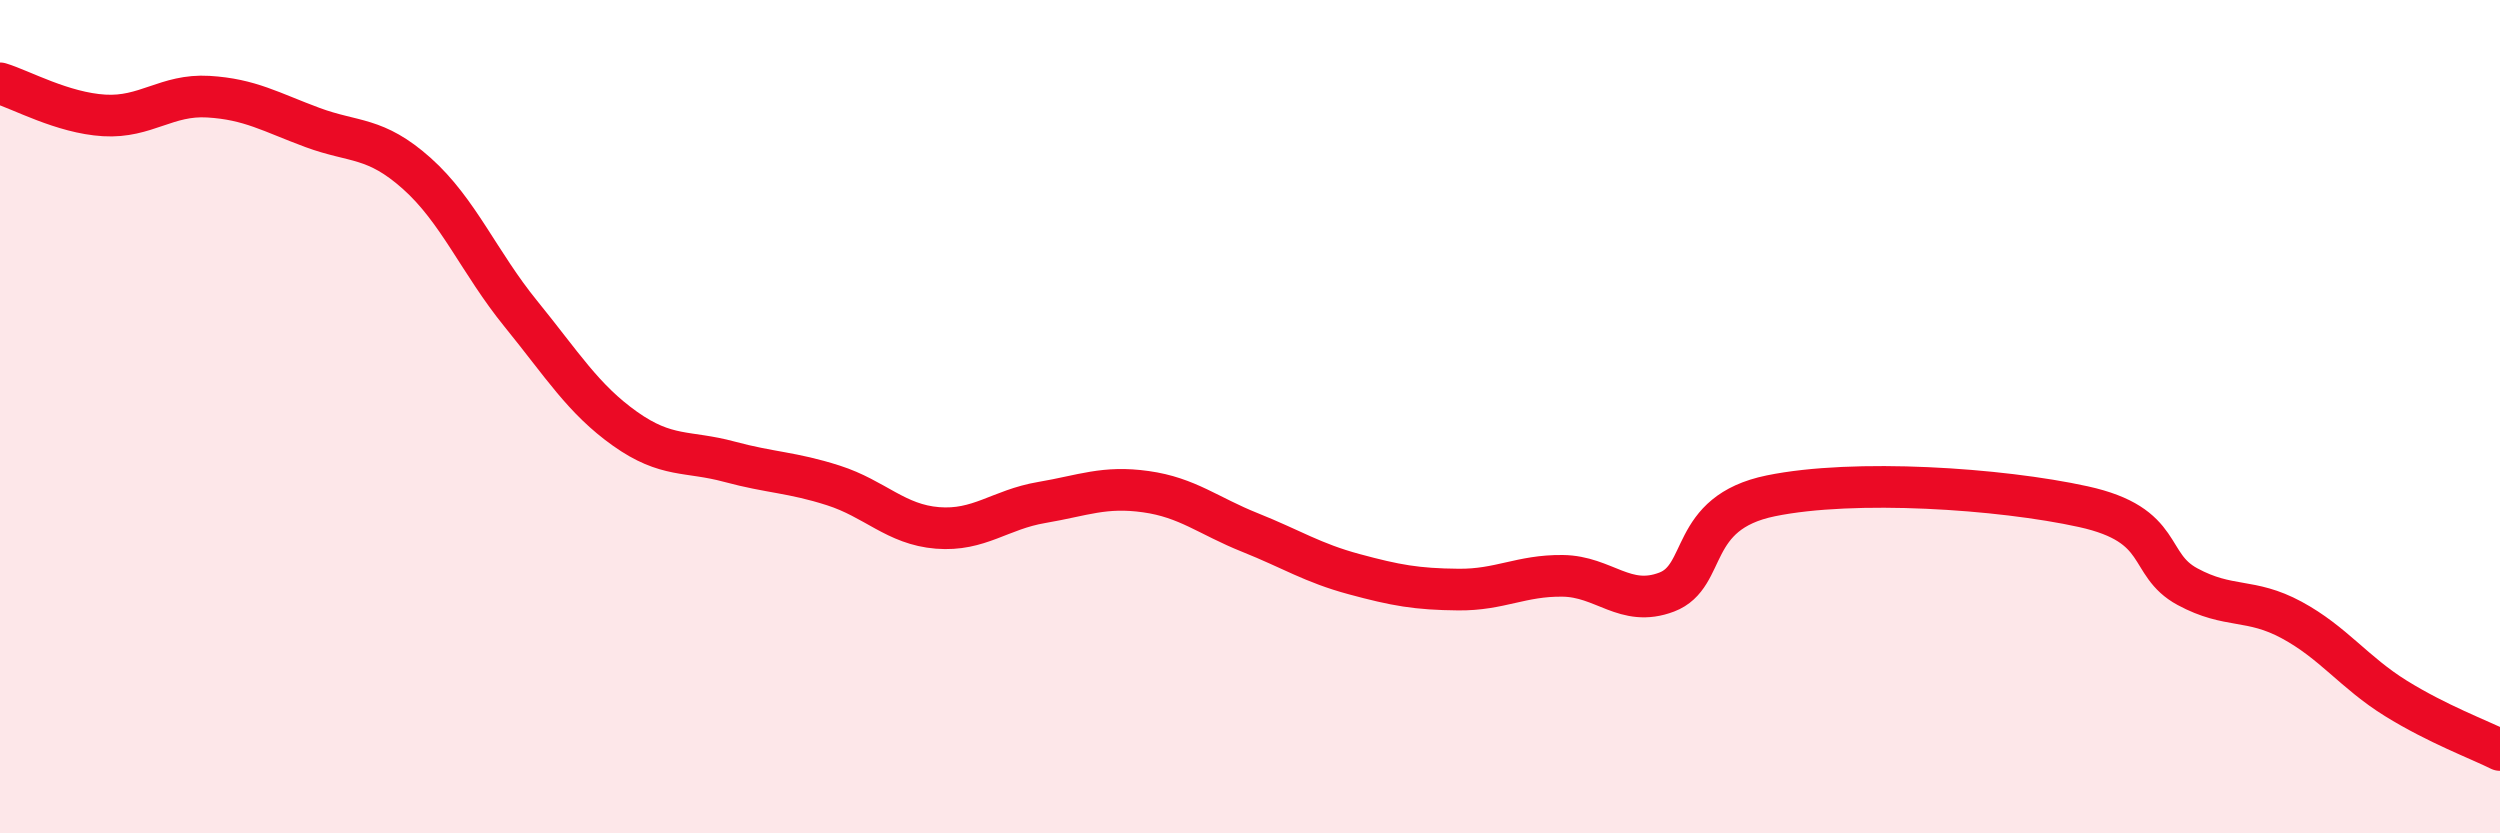 
    <svg width="60" height="20" viewBox="0 0 60 20" xmlns="http://www.w3.org/2000/svg">
      <path
        d="M 0,2 C 0.5,2.15 1.5,2.71 2.5,2.77 C 3.5,2.83 4,2.26 5,2.32 C 6,2.38 6.5,2.69 7.5,3.06 C 8.5,3.43 9,3.27 10,4.16 C 11,5.05 11.5,6.3 12.5,7.53 C 13.5,8.76 14,9.58 15,10.29 C 16,11 16.5,10.81 17.5,11.08 C 18.5,11.35 19,11.33 20,11.65 C 21,11.97 21.5,12.59 22.5,12.67 C 23.5,12.75 24,12.23 25,12.06 C 26,11.89 26.5,11.66 27.5,11.8 C 28.5,11.94 29,12.38 30,12.78 C 31,13.18 31.5,13.51 32.5,13.78 C 33.5,14.05 34,14.14 35,14.15 C 36,14.16 36.5,13.81 37.5,13.82 C 38.5,13.83 39,14.59 40,14.21 C 41,13.83 40.5,12.31 42.5,11.9 C 44.5,11.49 48,11.72 50,12.16 C 52,12.6 51.5,13.54 52.5,14.08 C 53.5,14.62 54,14.34 55,14.88 C 56,15.42 56.5,16.14 57.5,16.76 C 58.5,17.38 59.5,17.75 60,18L60 20L0 20Z"
        fill="#EB0A25"
        opacity="0.1"
        stroke-linecap="round"
        stroke-linejoin="round"
      />
      <path
        d="M 0,2 C 0.5,2.15 1.5,2.71 2.5,2.77 C 3.5,2.83 4,2.26 5,2.32 C 6,2.38 6.5,2.69 7.5,3.06 C 8.5,3.43 9,3.27 10,4.16 C 11,5.05 11.5,6.3 12.5,7.53 C 13.5,8.76 14,9.58 15,10.29 C 16,11 16.5,10.81 17.5,11.08 C 18.5,11.35 19,11.33 20,11.65 C 21,11.97 21.5,12.59 22.5,12.67 C 23.5,12.75 24,12.23 25,12.06 C 26,11.89 26.5,11.66 27.5,11.8 C 28.5,11.94 29,12.38 30,12.78 C 31,13.18 31.5,13.51 32.5,13.78 C 33.5,14.05 34,14.14 35,14.15 C 36,14.16 36.5,13.81 37.5,13.82 C 38.5,13.83 39,14.59 40,14.21 C 41,13.83 40.5,12.31 42.5,11.9 C 44.5,11.49 48,11.72 50,12.16 C 52,12.6 51.5,13.54 52.5,14.08 C 53.5,14.62 54,14.34 55,14.88 C 56,15.42 56.5,16.14 57.5,16.76 C 58.5,17.38 59.5,17.75 60,18"
        stroke="#EB0A25"
        stroke-width="1"
        fill="none"
        stroke-linecap="round"
        stroke-linejoin="round"
      />
    </svg>
  